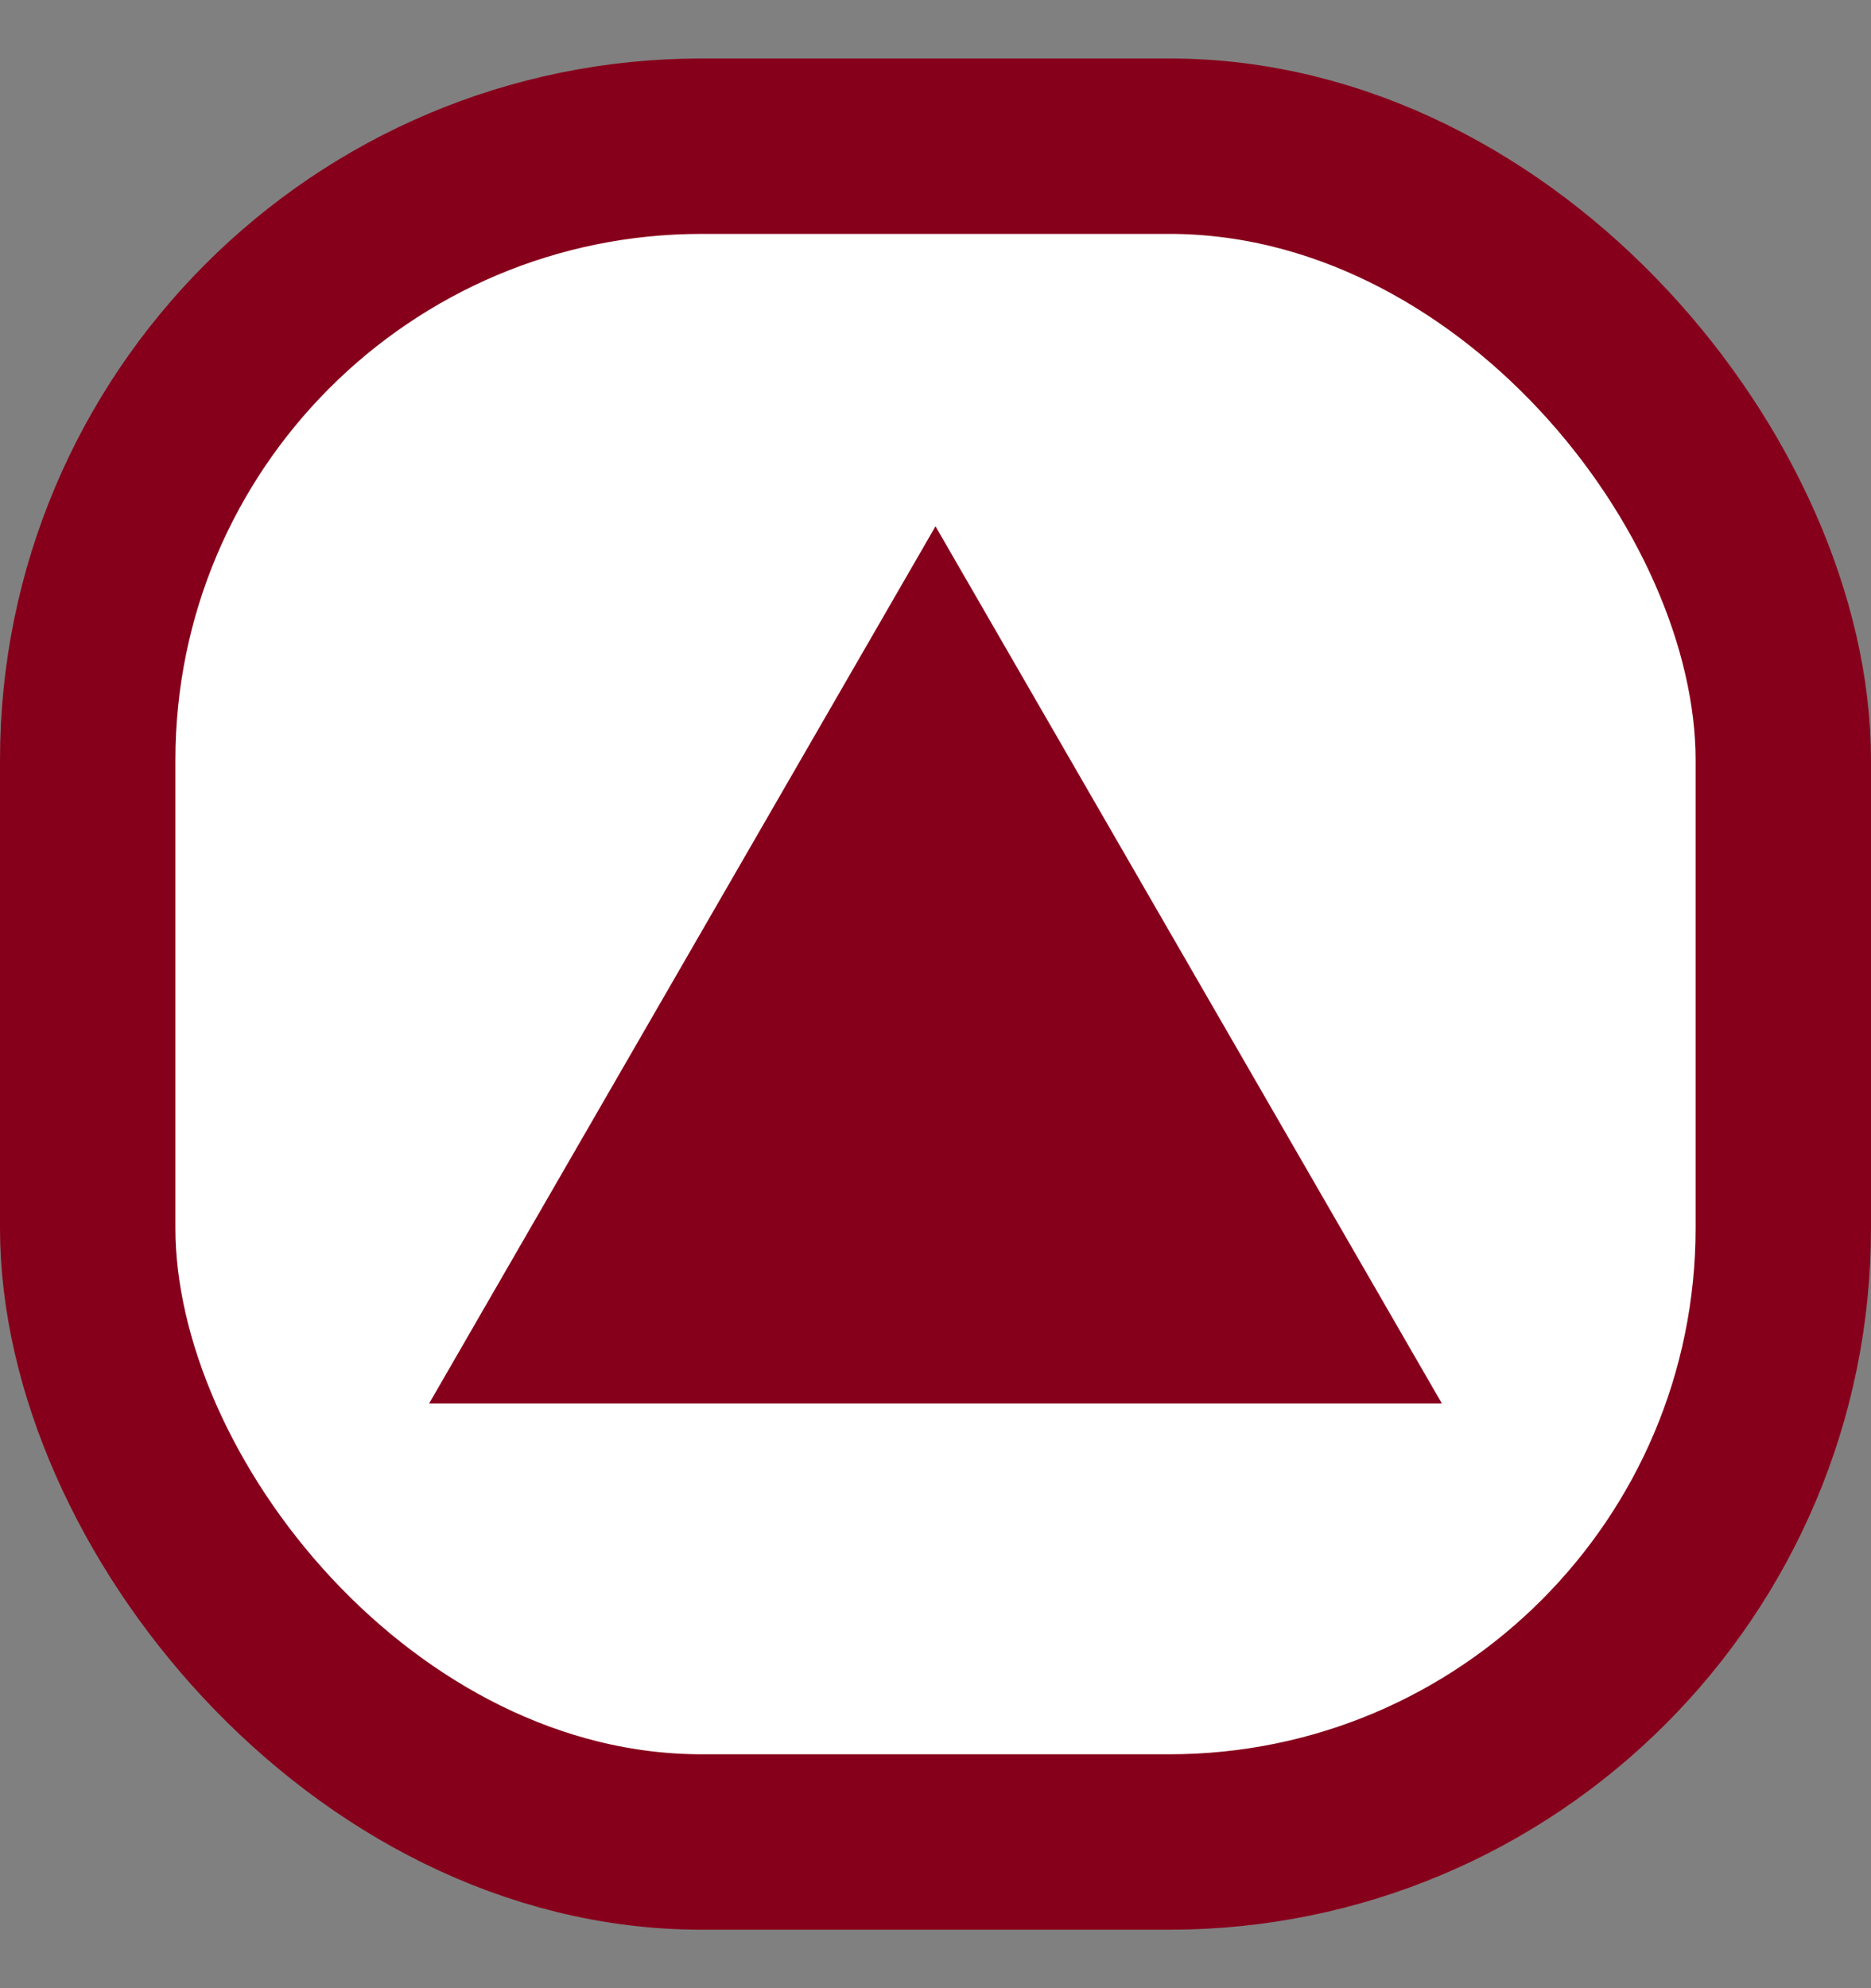 <svg width="16" height="17" viewBox="0 0 16 17" fill="none" xmlns="http://www.w3.org/2000/svg">
<rect x="0" y="0" width="16" height="17" fill="#808080" stroke="none"/>
<rect x="0.75" y="1.25" width="14.5" height="14.5" rx="5.25" fill="white" stroke="#87001B" stroke-width="1.5"/>
<path d="M8 4.5L12.33 12H3.67L8 4.5Z" fill="#87001B"/>
</svg>
